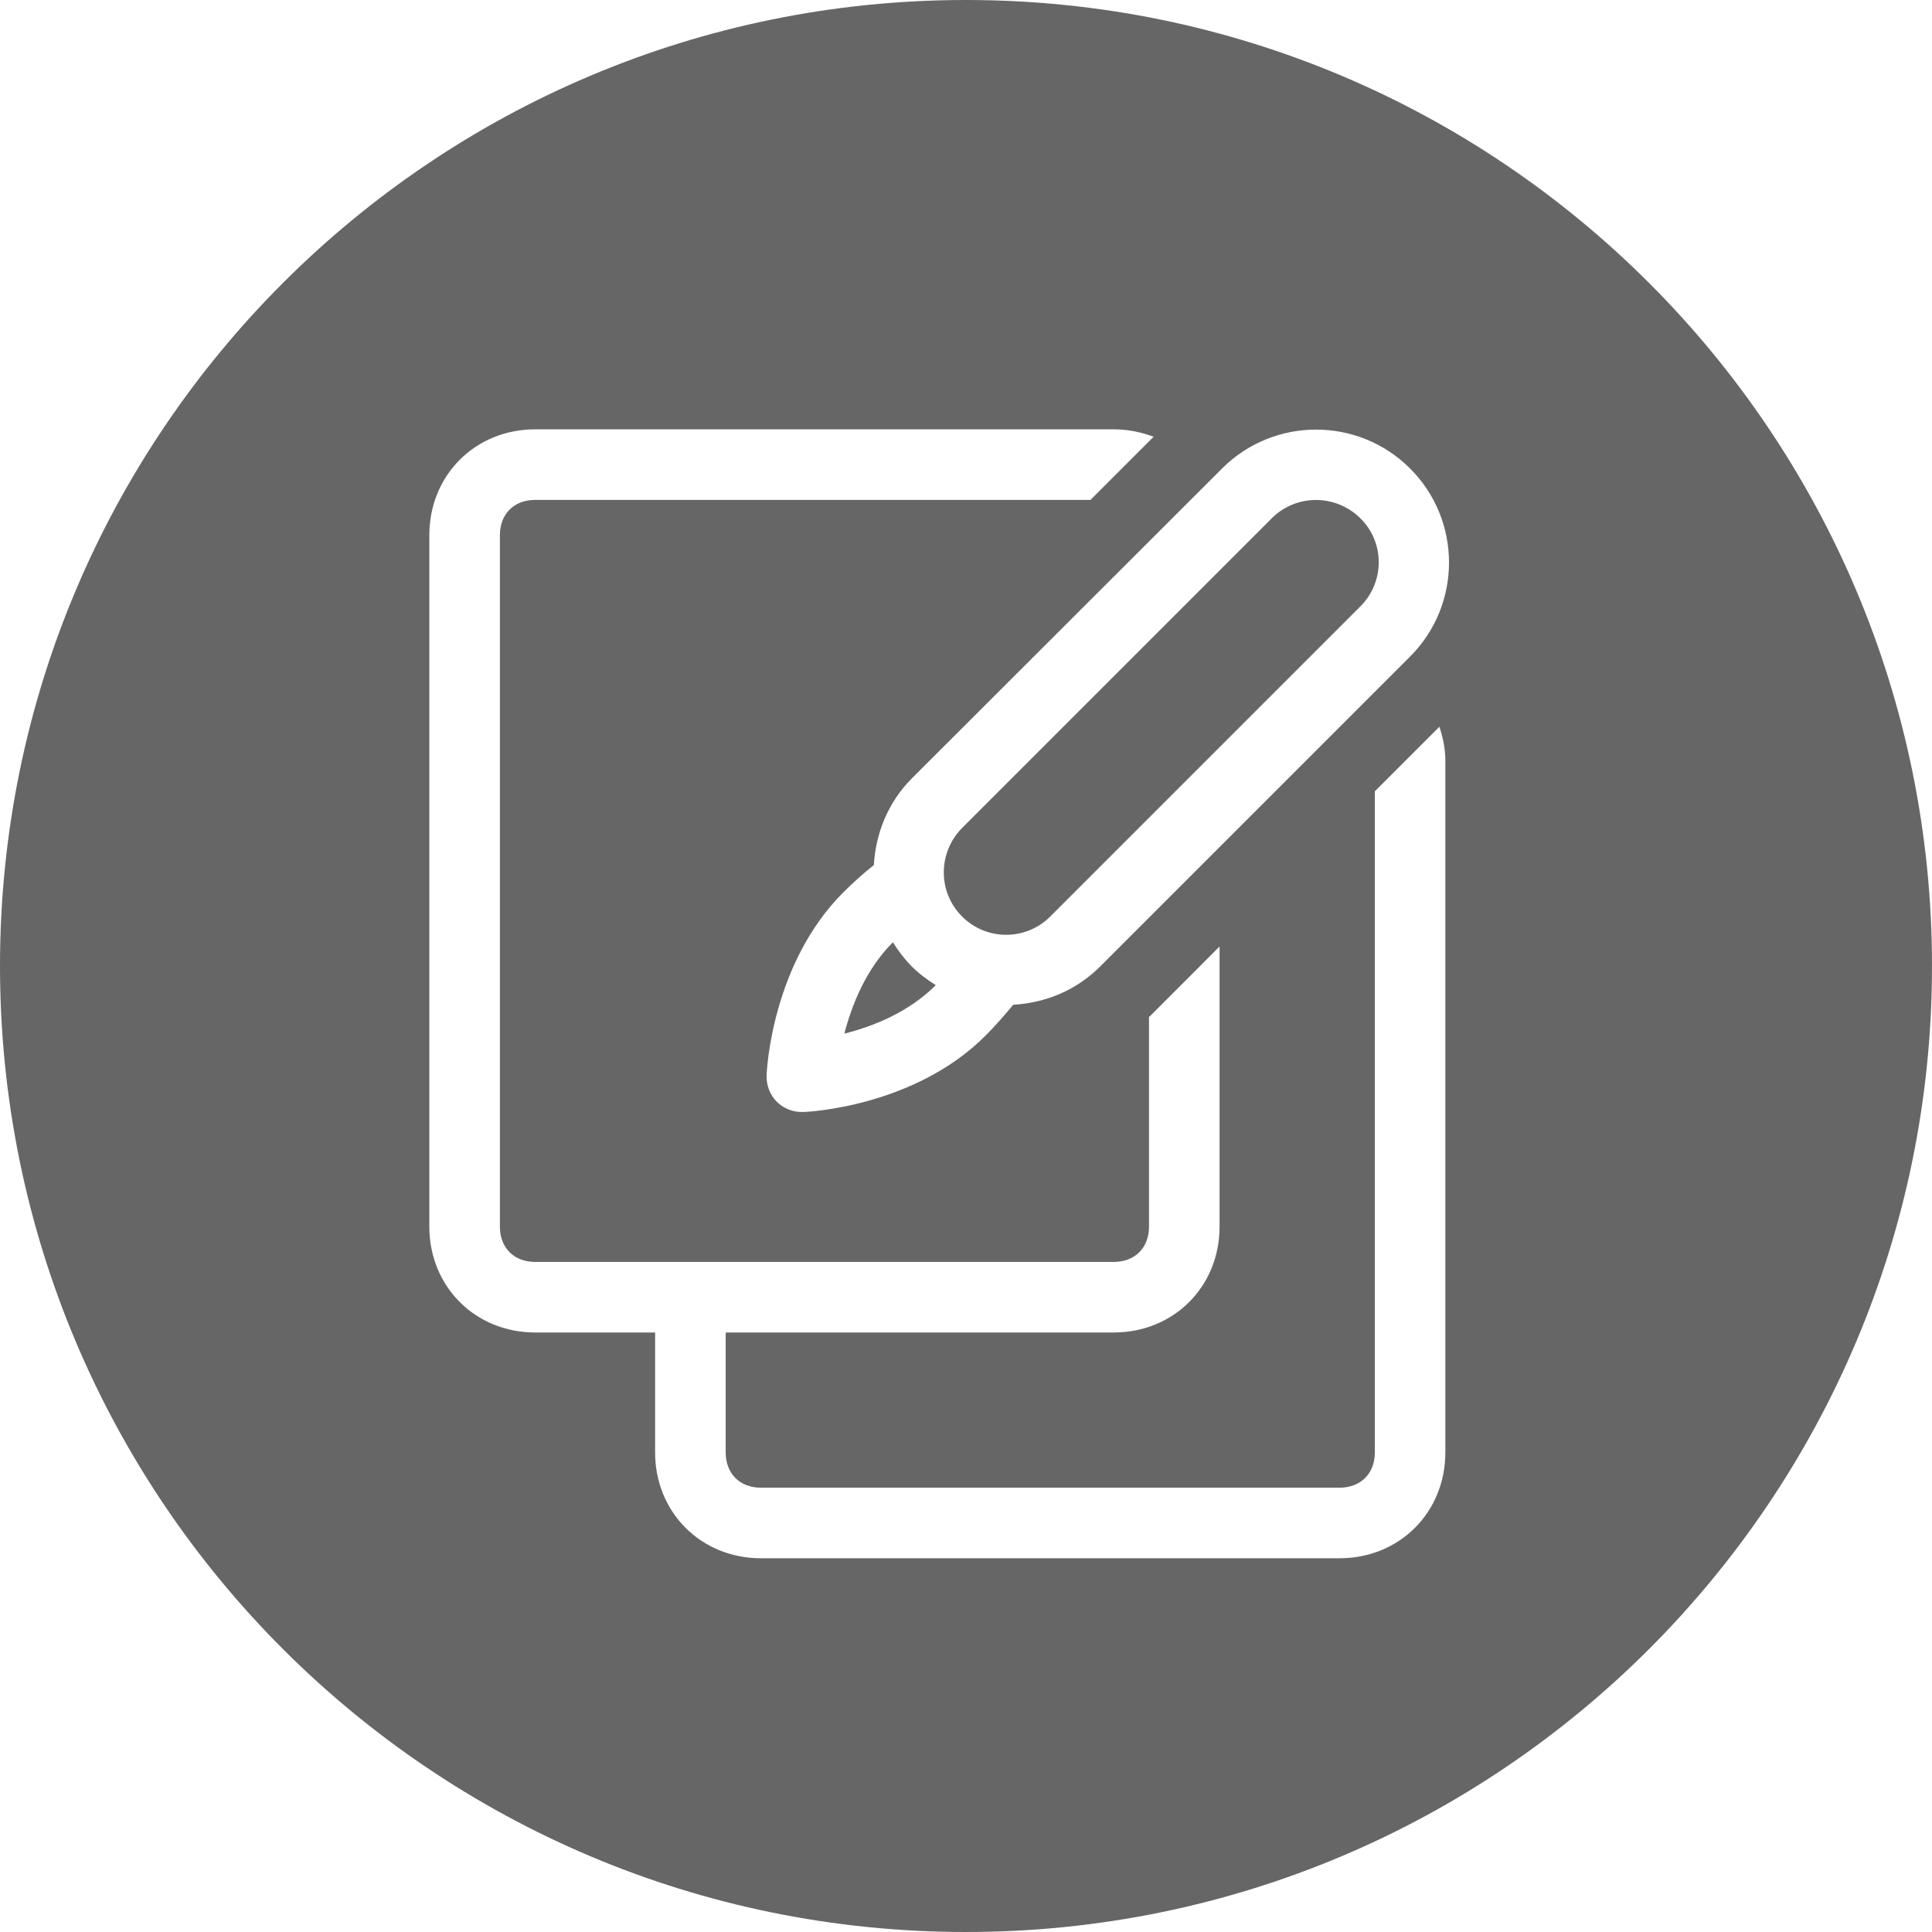 <svg width="36" height="36" viewBox="0 0 36 36" fill="none" xmlns="http://www.w3.org/2000/svg">
<path fill-rule="evenodd" clip-rule="evenodd" d="M18 36C27.941 36 36 27.941 36 18C36 8.059 27.941 0 18 0C8.059 0 0 8.059 0 18C0 27.941 8.059 36 18 36ZM25.618 27.064C25.618 27.458 25.355 27.721 24.96 27.721H14.179C13.785 27.721 13.522 27.458 13.522 27.064V24.829H20.753C21.871 24.829 22.725 23.974 22.725 22.857V17.637L21.424 18.939C21.424 18.939 21.41 18.945 21.41 18.952V22.857C21.41 23.251 21.148 23.514 20.753 23.514H9.972C9.578 23.514 9.315 23.251 9.315 22.857V9.972C9.315 9.578 9.578 9.315 9.972 9.315H20.319L21.496 8.138C21.266 8.053 21.023 8 20.753 8H9.972C8.855 8 8 8.855 8 9.972V22.857C8 23.974 8.855 24.829 9.972 24.829H12.207V27.064C12.207 28.181 13.062 29.036 14.179 29.036H24.96C26.078 29.036 26.932 28.181 26.932 27.064V14.179C26.932 13.949 26.886 13.739 26.821 13.542L25.618 14.745V27.064ZM26.275 12.234C27.242 11.267 27.242 9.696 26.275 8.73C25.309 7.763 23.738 7.763 22.771 8.73L16.993 14.502C16.546 14.948 16.316 15.534 16.283 16.119C16.086 16.276 15.895 16.447 15.711 16.631C14.383 17.959 14.285 19.951 14.285 20.037C14.278 20.221 14.344 20.398 14.475 20.53C14.607 20.661 14.784 20.727 14.968 20.72C15.054 20.72 17.046 20.622 18.367 19.294C18.551 19.11 18.722 18.913 18.88 18.722C19.471 18.689 20.05 18.459 20.497 18.012L26.275 12.234ZM23.698 9.657C24.152 9.203 24.888 9.203 25.348 9.657C25.808 10.11 25.802 10.847 25.348 11.3L19.57 17.078C19.116 17.532 18.38 17.532 17.927 17.078C17.473 16.625 17.473 15.889 17.927 15.428L23.698 9.657ZM17.433 18.36C16.928 18.866 16.258 19.129 15.733 19.26C15.871 18.736 16.128 18.069 16.631 17.565L16.638 17.558C16.737 17.716 16.849 17.867 16.986 18.005C17.125 18.143 17.276 18.255 17.433 18.354V18.36Z" fill="#666666"/>
</svg>

